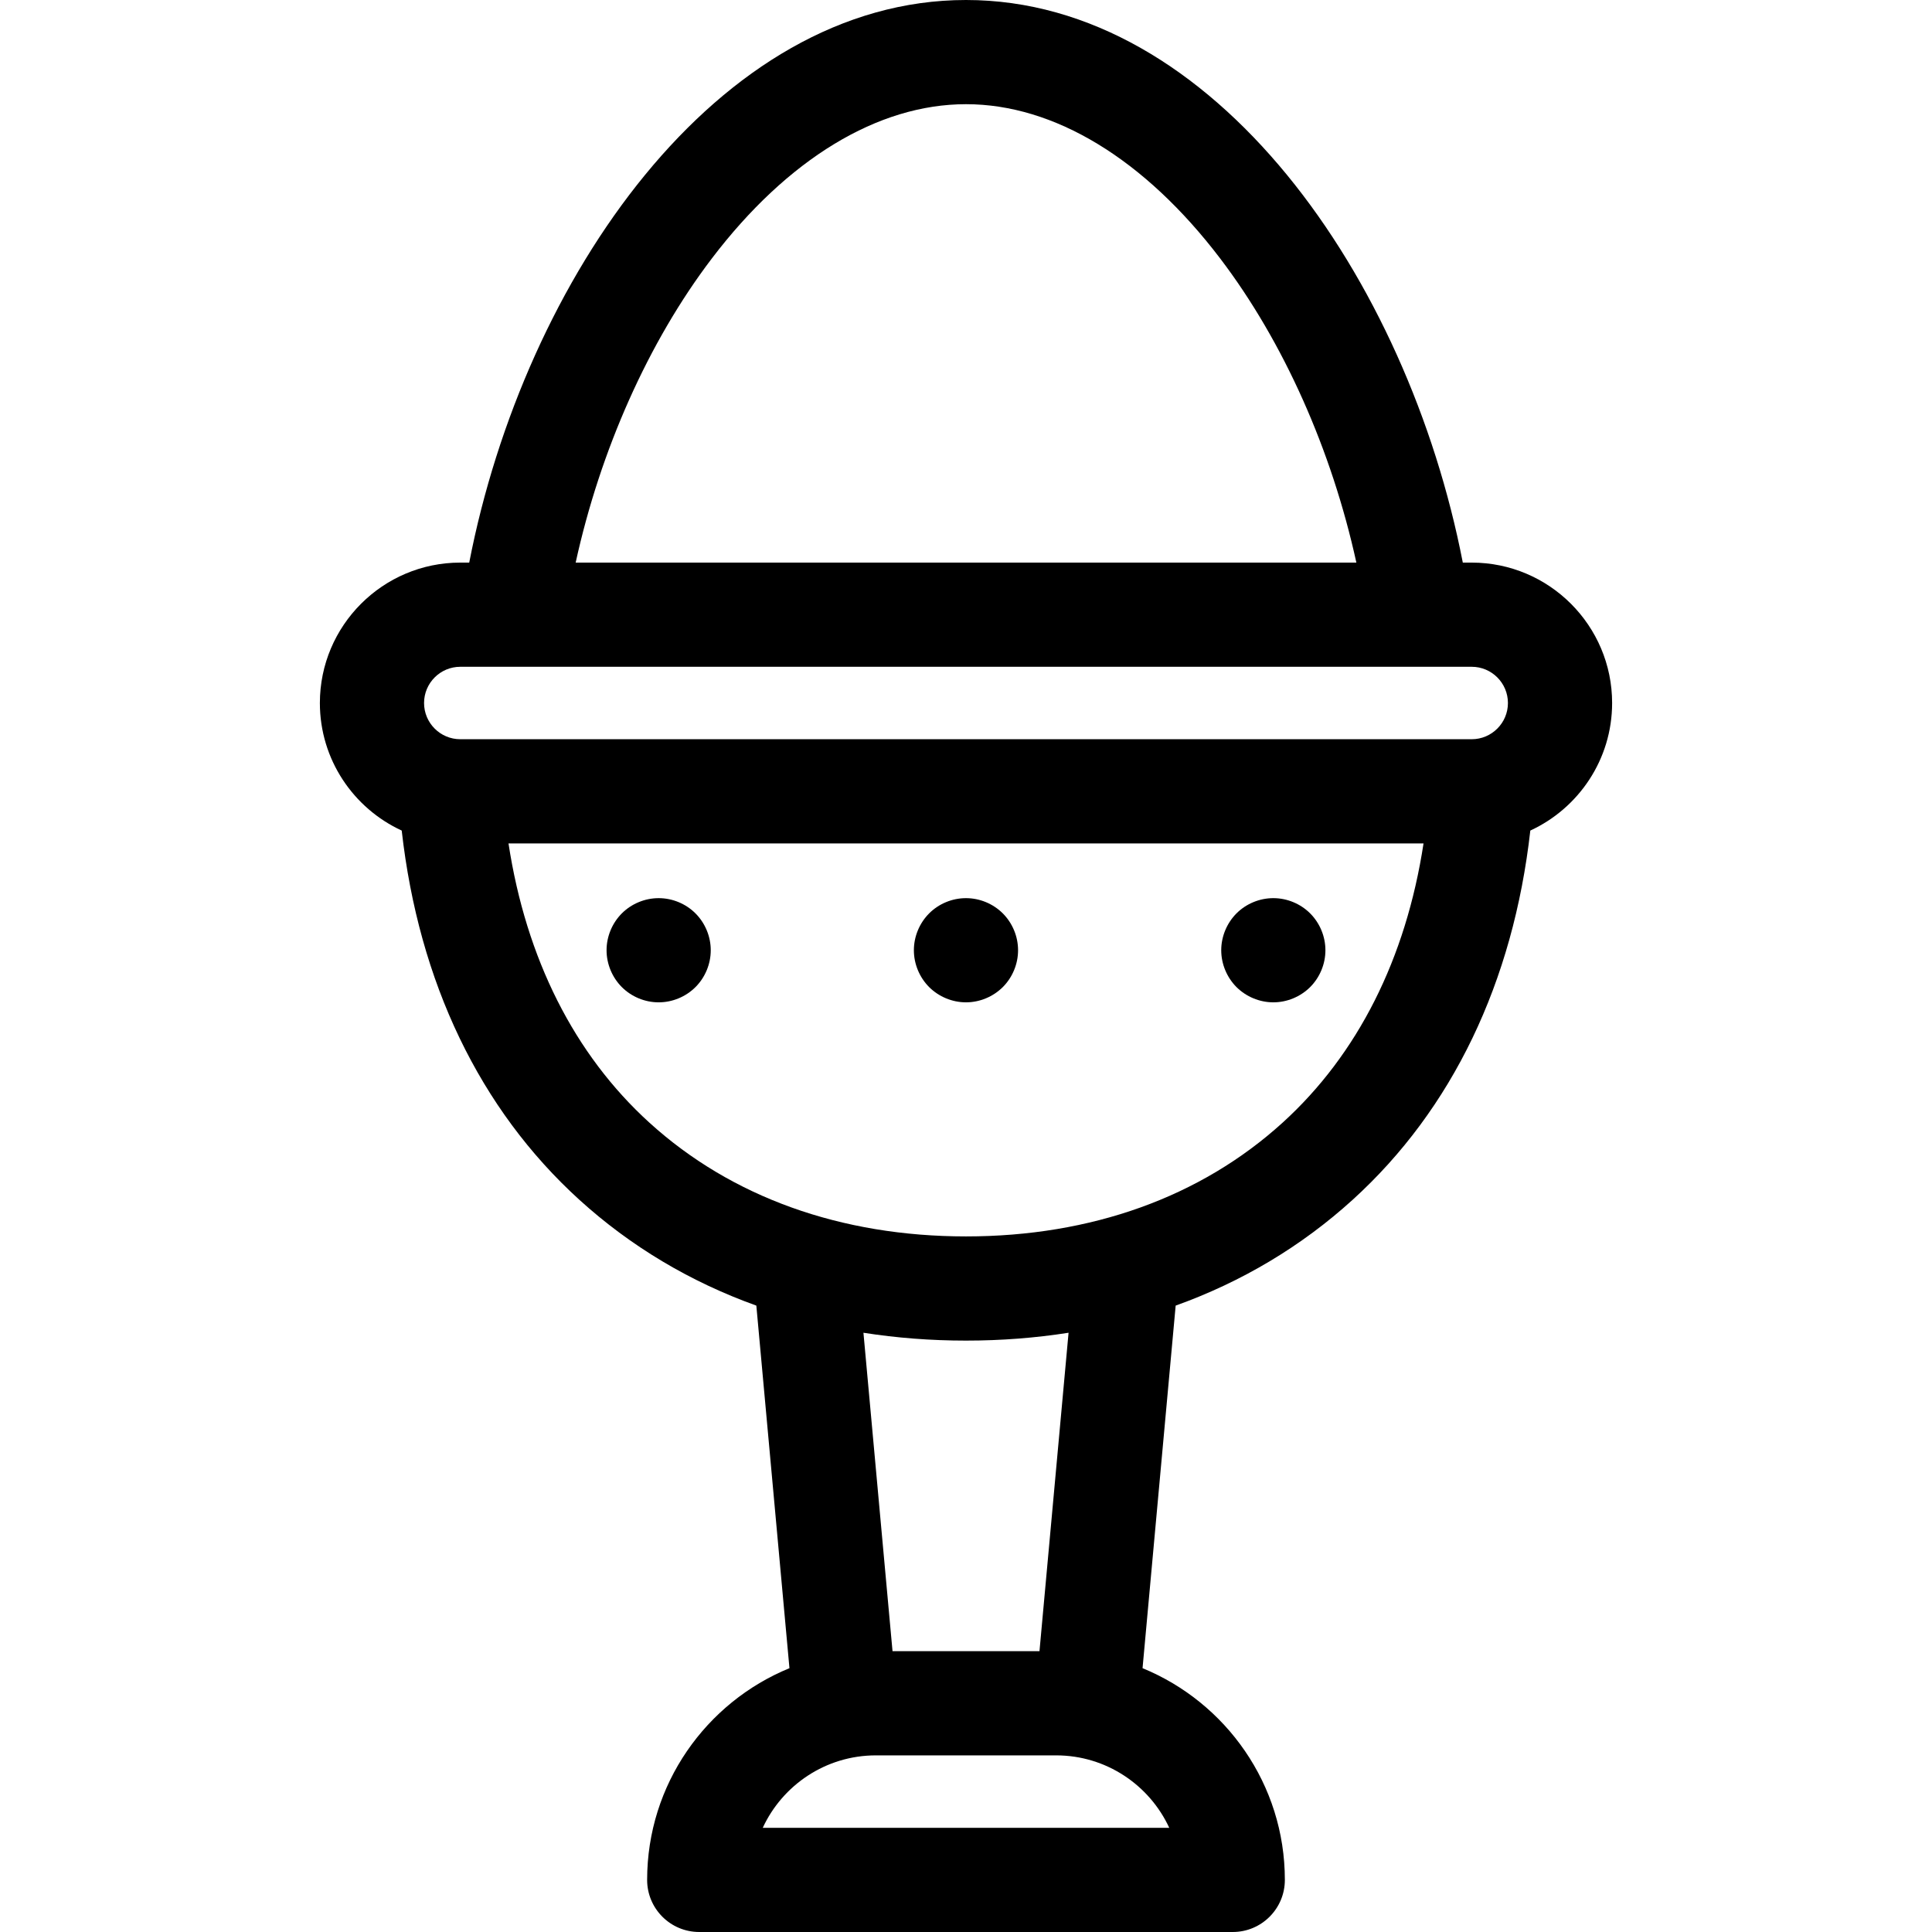 <?xml version='1.0' encoding='iso-8859-1'?>
<!DOCTYPE svg PUBLIC '-//W3C//DTD SVG 1.1//EN' 'http://www.w3.org/Graphics/SVG/1.1/DTD/svg11.dtd'>
<!-- Uploaded to: SVG Repo, www.svgrepo.com, Generator: SVG Repo Mixer Tools -->
<svg fill="#000000" height="800px" width="800px" version="1.1" xmlns="http://www.w3.org/2000/svg" viewBox="0 0 463.585 463.585" xmlns:xlink="http://www.w3.org/1999/xlink" enable-background="new 0 0 463.585 463.585">
  <g>
    <path d="m158.045,215.511c-3.29,0-6.51,1.33-8.84,3.66-2.32,2.33-3.66,5.55-3.66,8.84s1.34,6.51 3.66,8.84c2.33,2.33 5.55,3.66 8.84,3.66s6.51-1.33 8.84-3.66c2.33-2.33 3.66-5.55 3.66-8.84s-1.33-6.51-3.66-8.84c-2.32-2.329-5.55-3.66-8.84-3.66z"/>
    <path d="m314.375,219.171c-2.33-2.33-5.55-3.66-8.84-3.66s-6.511,1.33-8.841,3.66c-2.319,2.33-3.659,5.55-3.659,8.84s1.34,6.51 3.659,8.84c2.33,2.32 5.551,3.66 8.841,3.66s6.51-1.34 8.84-3.66c2.33-2.33 3.66-5.55 3.66-8.84s-1.33-6.51-3.66-8.84z"/>
    <path d="m231.785,215.511c-3.29,0-6.51,1.33-8.84,3.66-2.32,2.33-3.66,5.55-3.66,8.84s1.34,6.51 3.66,8.84c2.33,2.32 5.55,3.66 8.84,3.66 3.291,0 6.51-1.34 8.84-3.66 2.33-2.33 3.66-5.55 3.66-8.84s-1.33-6.51-3.66-8.84c-2.33-2.329-5.549-3.66-8.84-3.66z"/>
    <path d="m386.83,168.687c0-18.577-15.114-33.691-33.691-33.691h-2.137c-13.224-68.113-59.573-134.996-119.21-134.996-59.631,0-105.977,66.883-119.2,134.995h-2.146c-18.577,0-33.691,15.114-33.691,33.691 0,13.563 8.06,25.271 19.637,30.608 4.098,36.376 18.73,66.875 42.616,88.585 12.319,11.197 26.63,19.715 42.477,25.402l7.946,87c-20.012,8.197-34.15,27.875-34.15,50.803 0,6.904 5.596,12.5 12.5,12.5h128.022c6.903,0 12.5-5.596 12.5-12.5 0-22.927-14.137-42.605-34.147-50.802l7.947-87.002c15.847-5.687 30.158-14.205 42.477-25.401 23.891-21.712 38.525-52.211 42.622-88.589 11.573-5.339 19.628-17.044 19.628-30.603zm-216.019-106.674c18.161-23.868 39.818-37.013 60.981-37.013 21.165,0 42.823,13.145 60.987,37.014 15.208,19.986 26.765,45.989 32.683,72.981h-187.33c5.917-26.993 17.472-52.996 32.679-72.982zm-60.366,97.982h242.694c4.792,0 8.691,3.899 8.691,8.691s-3.899,8.691-8.691,8.691h-242.694c-4.792,0-8.691-3.899-8.691-8.691s3.899-8.691 8.691-8.691zm170.117,278.59h-97.539c4.741-10.252 15.124-17.382 27.141-17.382h43.258c12.016,0 22.399,7.13 27.14,17.382zm-31.138-42.382h-35.262l-6.979-76.41c7.943,1.246 16.158,1.885 24.608,1.885 8.451,0 16.667-0.639 24.612-1.885l-6.979,76.41zm58.342-126.825c-19.651,17.859-45.923,27.299-75.975,27.299-30.051,0-56.32-9.44-75.969-27.298-18.033-16.39-29.582-39.373-33.808-67.001h219.564c-4.226,27.627-15.776,50.61-33.812,67z"/>
  </g>
</svg>